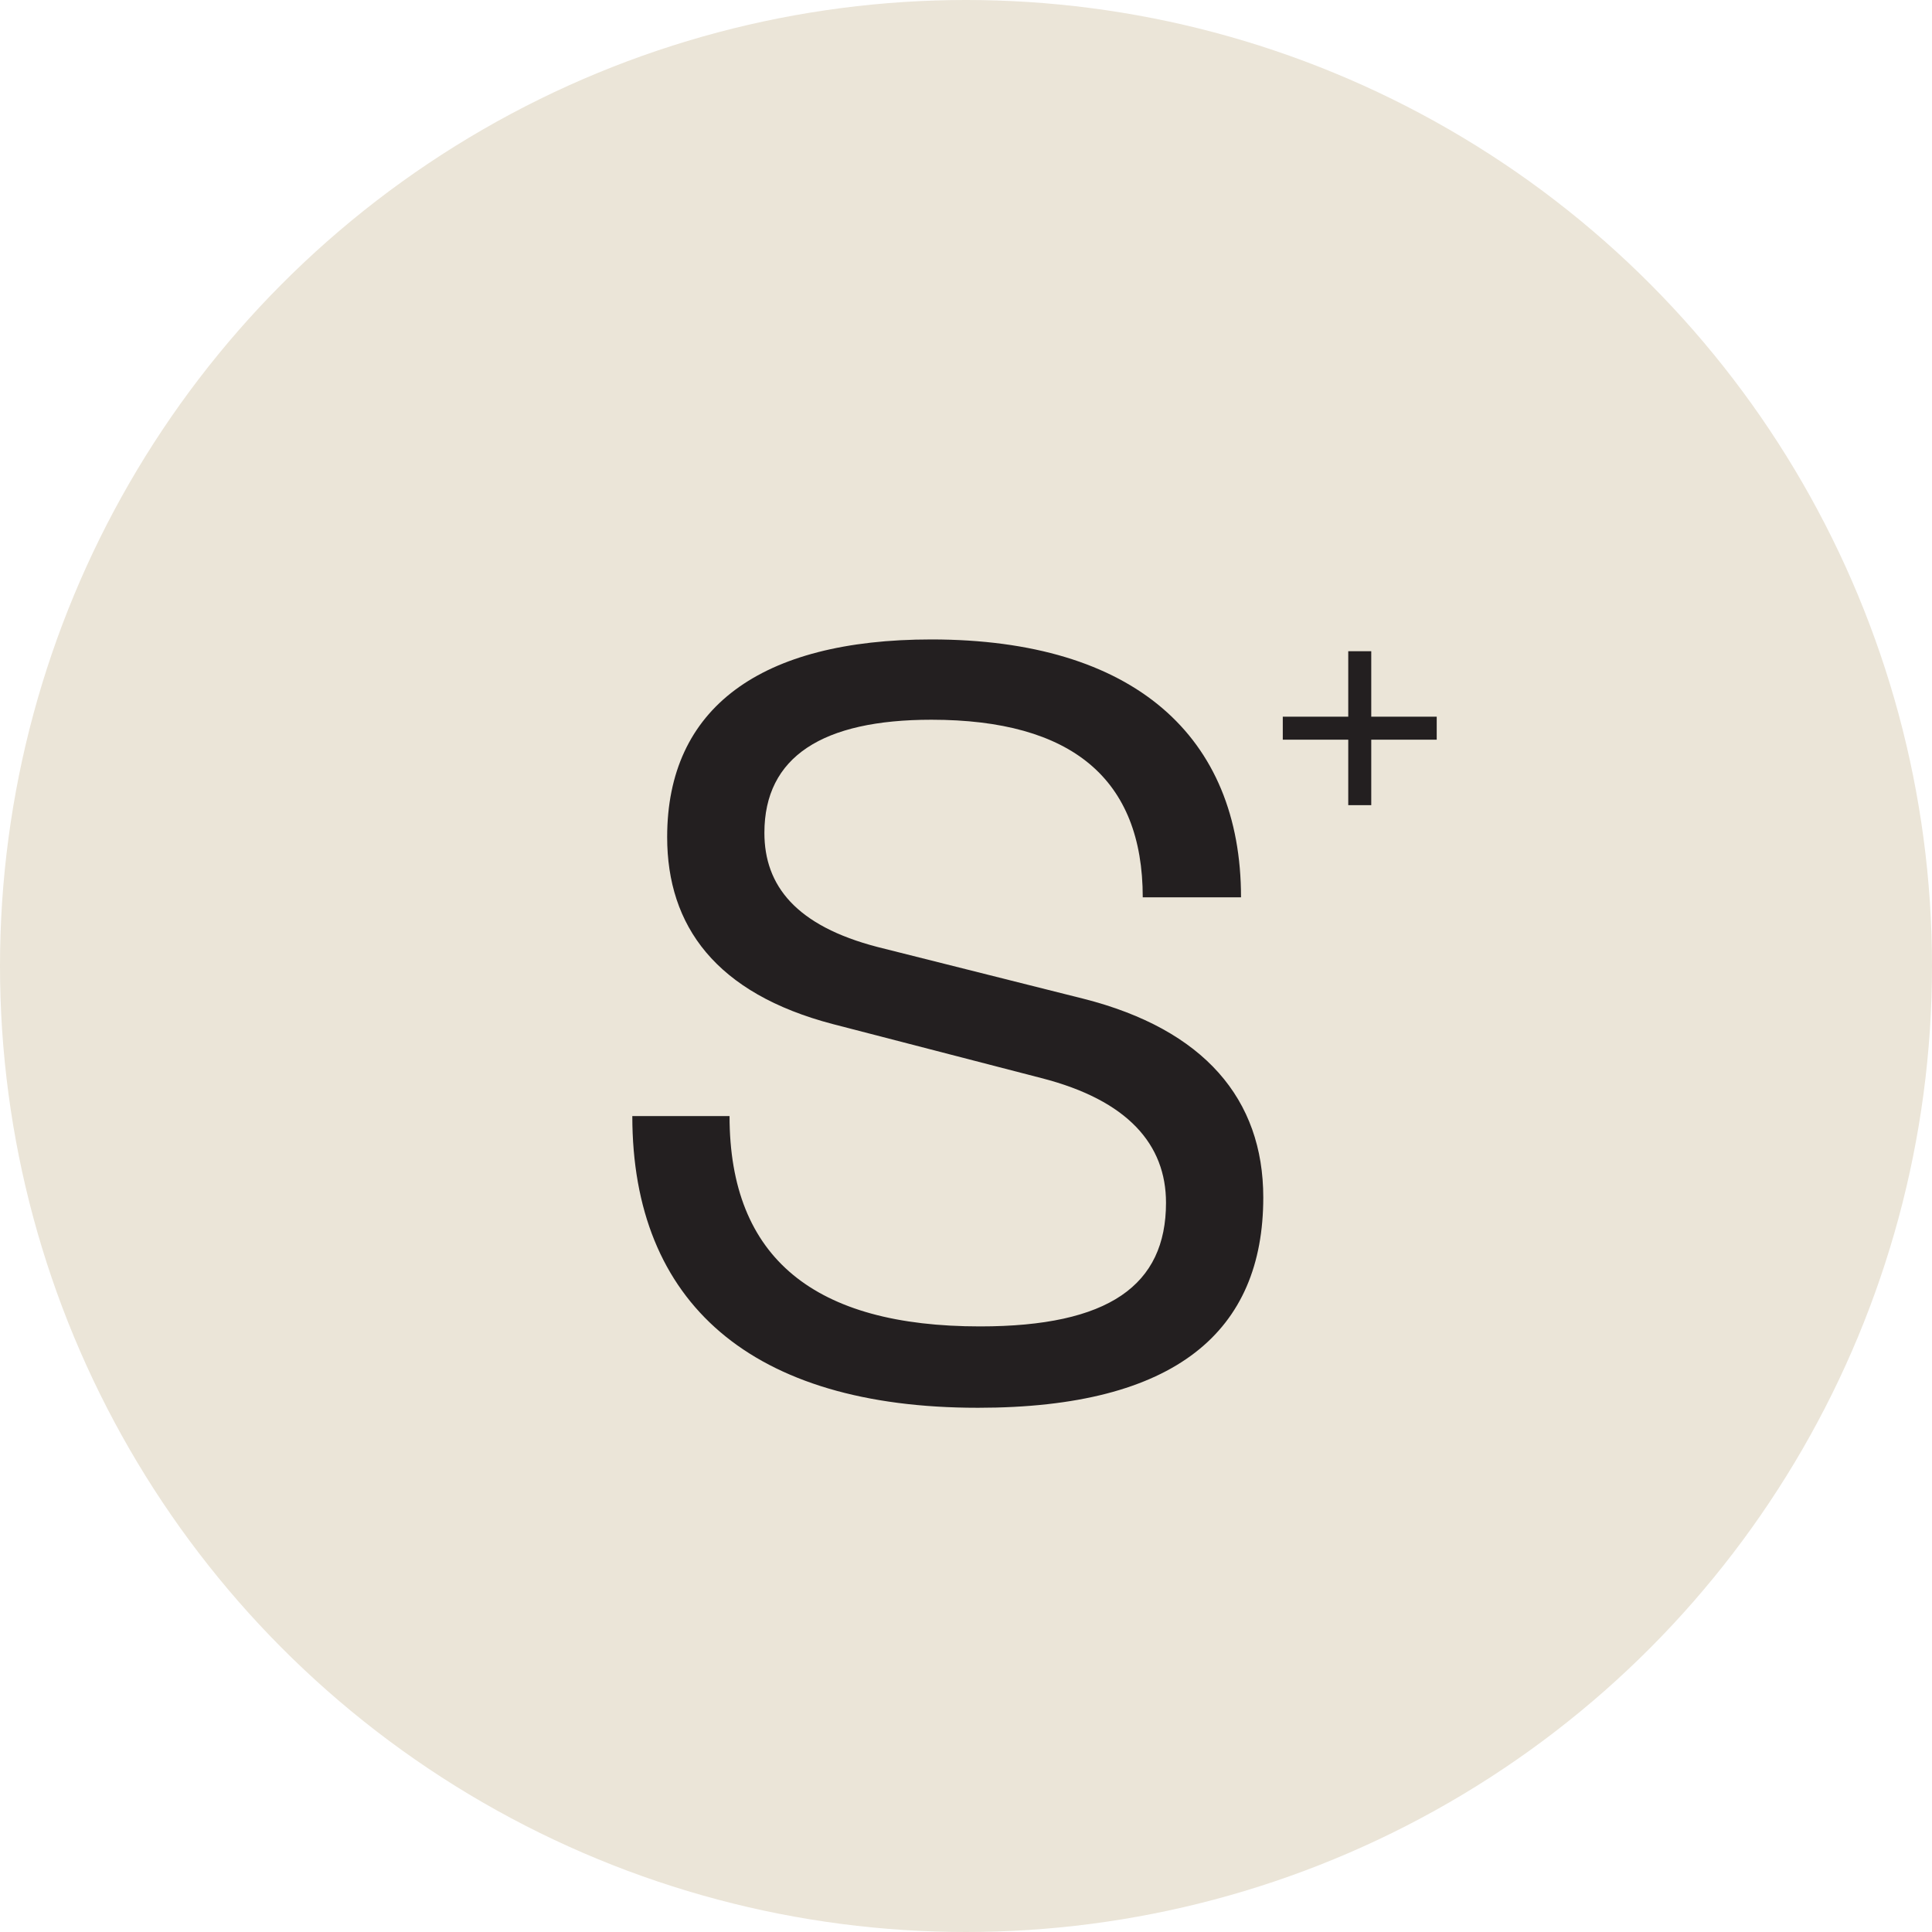 <?xml version="1.0" encoding="UTF-8"?>
<svg id="Layer_1" xmlns="http://www.w3.org/2000/svg" version="1.1" viewBox="0 0 519.98 519.98">
  <!-- Generator: Adobe Illustrator 29.3.0, SVG Export Plug-In . SVG Version: 2.1.0 Build 38)  -->
  <defs>
    <style>
      .st0 {
        fill: #231f20;
      }

      .st1 {
        fill: #ebe5d8;
      }
    </style>
  </defs>
  <circle class="st1" cx="259.99" cy="259.99" r="259.99"/>
  <g>
    <path class="st0" d="M263.19,378.89c-60.87,0-93.01-28.16-93.01-78.51h26.17c0,38.4,23.04,56.61,67.41,56.61,34.7,0,50.06-11.09,50.06-33.28,0-15.65-10.24-27.59-33.56-33.56l-56.04-14.51c-31.57-8.25-44.66-26.45-44.66-50.35,0-34.7,25.03-53.19,71.11-53.19,54.61,0,83.34,26.17,83.34,69.4h-26.45c0-31.86-19.06-47.79-56.89-47.79-29.3,0-44.94,9.96-44.94,30.44,0,14.22,8.53,25.03,30.44,30.72l55.47,13.94c32.43,8.25,48.36,27.02,48.36,53.48,0,35.84-23.32,56.6-76.8,56.6h-.01Z"/>
    <path class="st0" d="M362.87,192.89v-17.62h6.19v17.62h17.62v6.19h-17.62v17.62h-6.19v-17.62h-17.62v-6.19h17.62Z"/>
  </g>
</svg>